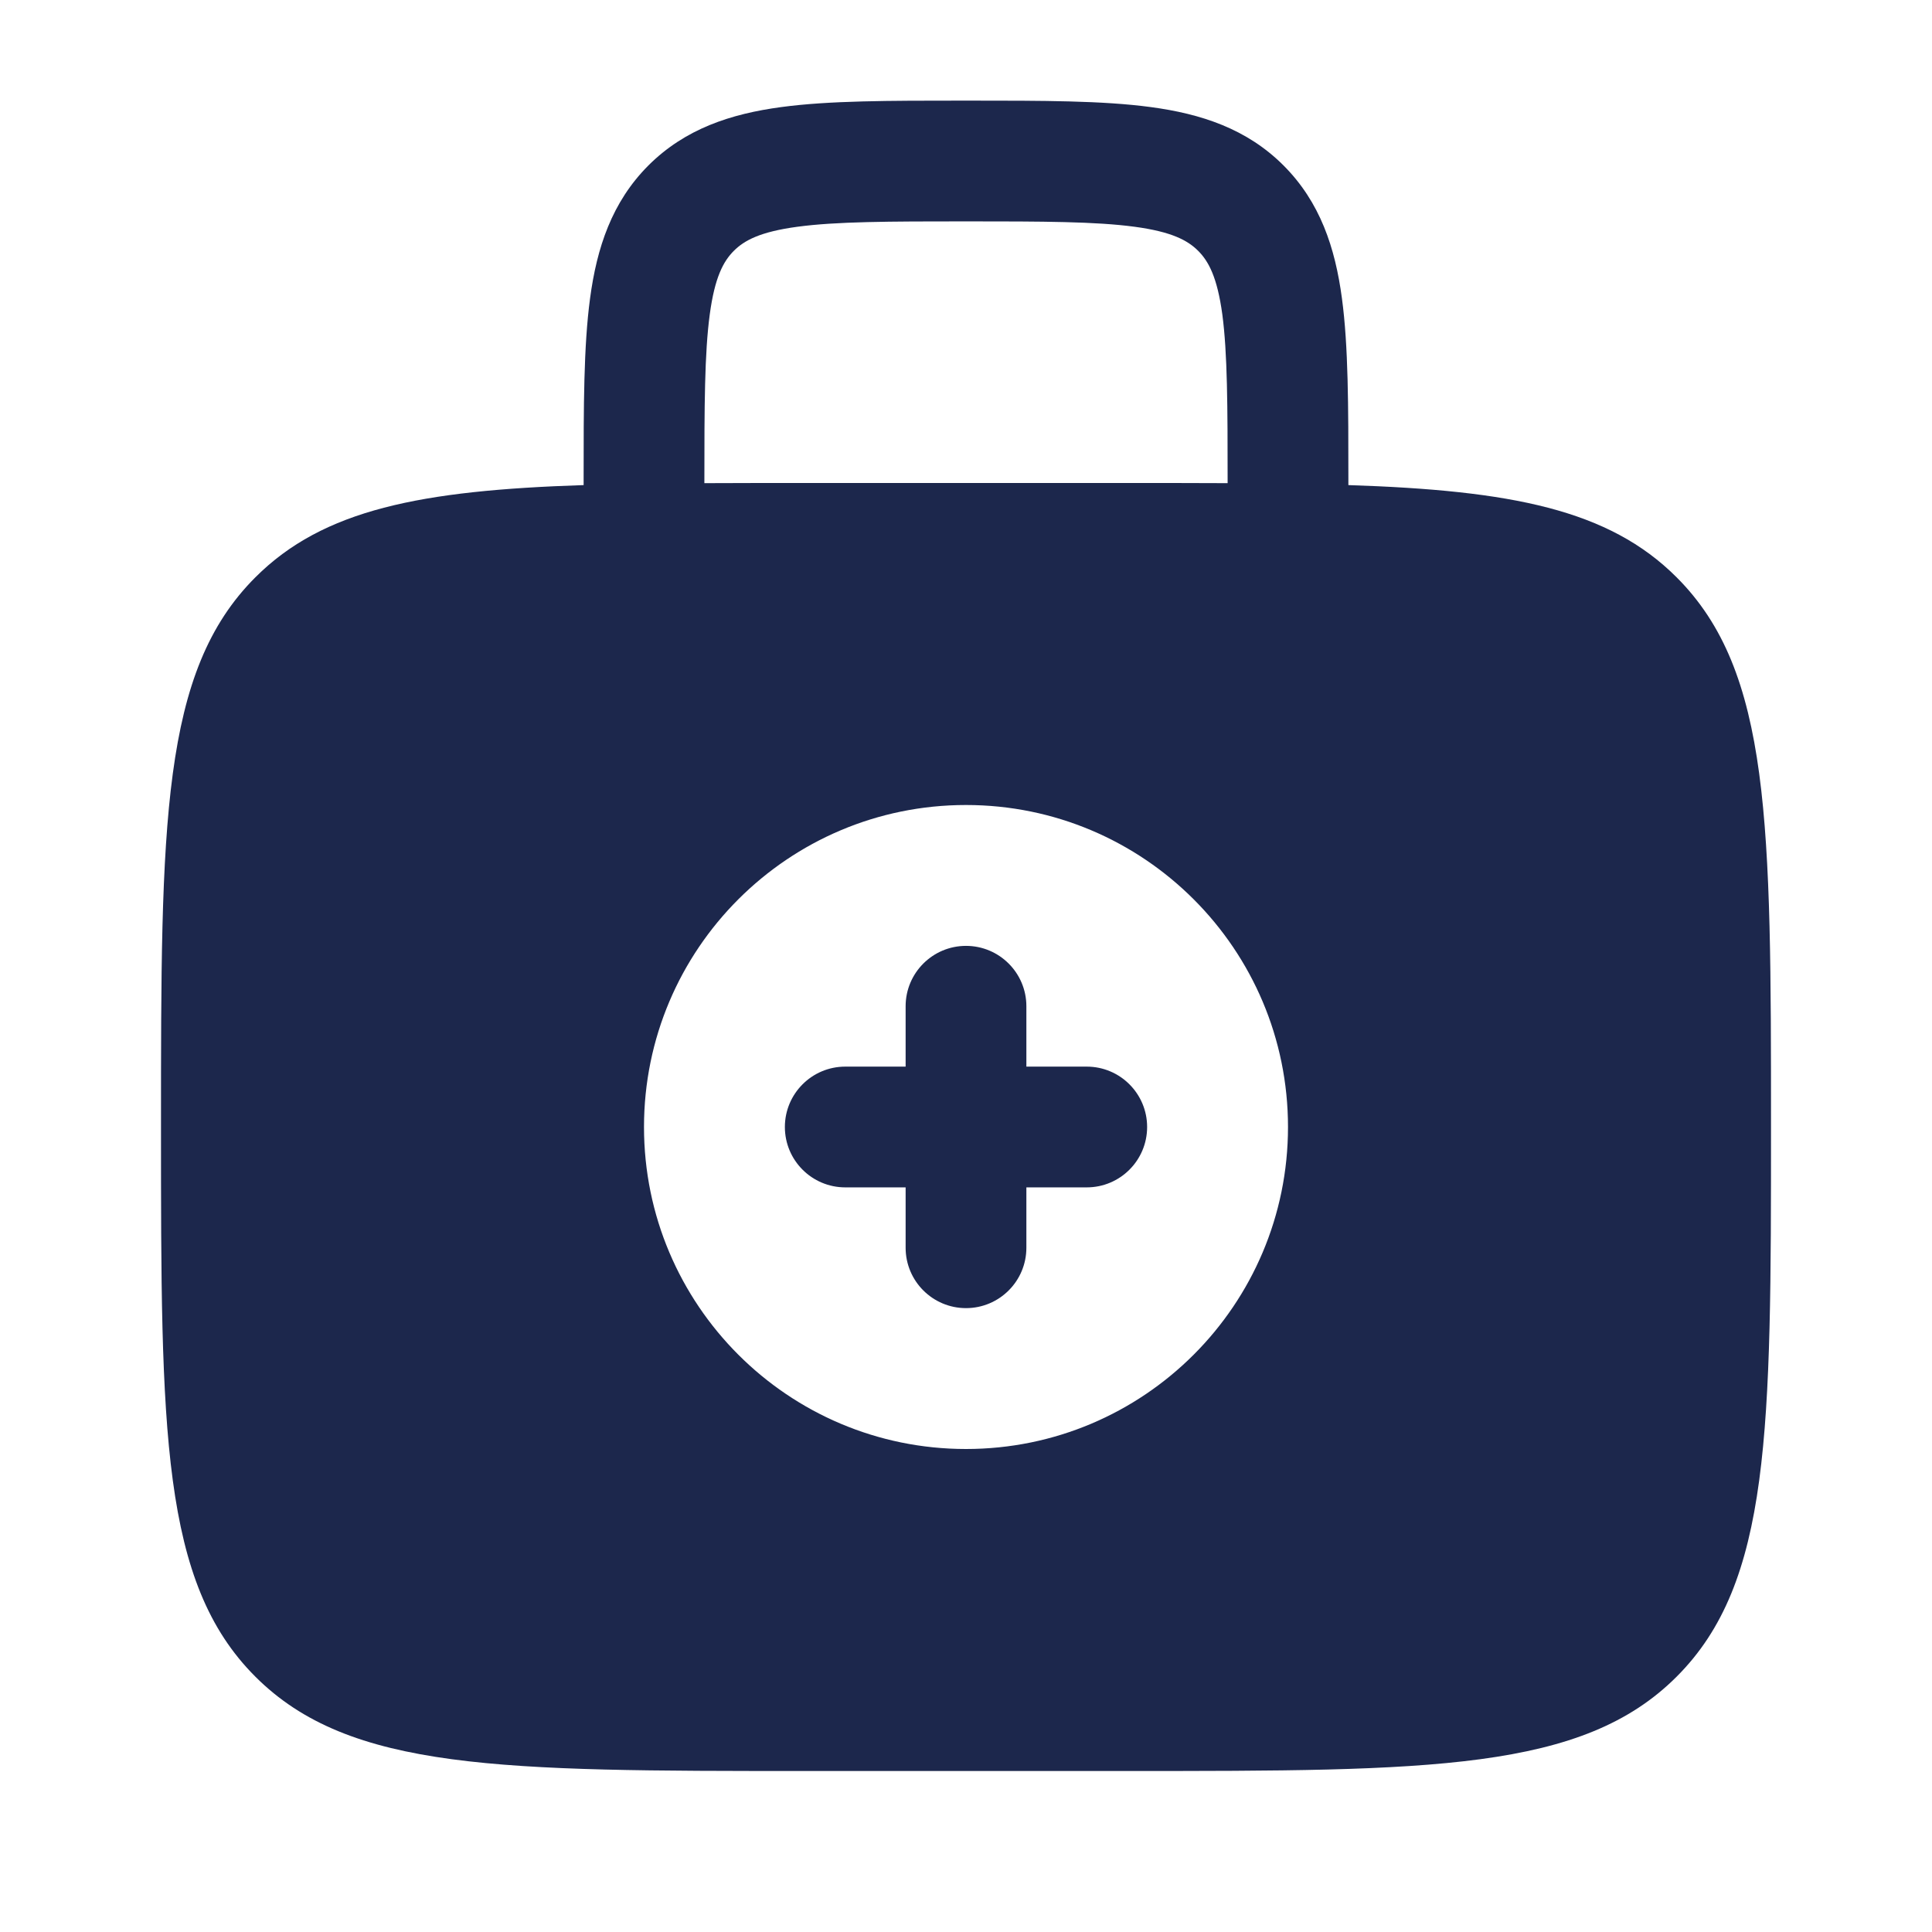 <?xml version="1.0" encoding="utf-8"?>
<svg width="800px" height="800px" viewBox="0 0 24 24" fill="none" xmlns="http://www.w3.org/2000/svg">
<path fill-rule="evenodd" clip-rule="evenodd" d="M12 11.75C12.414 11.75 12.75 12.086 12.75 12.5V13.25H13.5C13.914 13.25 14.25 13.586 14.25 14C14.25 14.414 13.914 14.75 13.5 14.75H12.75V15.5C12.75 15.914 12.414 16.25 12 16.25C11.586 16.25 11.25 15.914 11.25 15.5V14.75H10.5C10.086 14.75 9.75 14.414 9.75 14C9.75 13.586 10.086 13.25 10.5 13.25H11.25V12.5C11.25 12.086 11.586 11.75 12 11.75Z" fill="#1C274C"/>
<path fill-rule="evenodd" clip-rule="evenodd" d="M11.948 1.25C11.05 1.25 10.3 1.25 9.706 1.33C9.078 1.414 8.511 1.6 8.055 2.055C7.6 2.511 7.414 3.078 7.33 3.706C7.25 4.3 7.25 5.05 7.25 5.948L7.25 6.026C5.229 6.092 4.015 6.328 3.172 7.172C2 8.343 2 10.229 2 14C2 17.771 2 19.657 3.172 20.828C4.343 22 6.229 22 10 22H14C17.771 22 19.657 22 20.828 20.828C22 19.657 22 17.771 22 14C22 10.229 22 8.343 20.828 7.172C19.985 6.328 18.771 6.092 16.75 6.026L16.75 5.948C16.75 5.05 16.75 4.3 16.67 3.706C16.586 3.078 16.4 2.511 15.944 2.055C15.489 1.6 14.922 1.414 14.294 1.33C13.7 1.25 12.95 1.25 12.052 1.25H11.948ZM15.25 6.002V6C15.25 5.036 15.248 4.388 15.184 3.905C15.121 3.444 15.014 3.246 14.884 3.116C14.754 2.986 14.556 2.879 14.095 2.817C13.612 2.752 12.964 2.75 12 2.75C11.036 2.75 10.388 2.752 9.905 2.817C9.444 2.879 9.246 2.986 9.116 3.116C8.986 3.246 8.879 3.444 8.817 3.905C8.752 4.388 8.75 5.036 8.75 6V6.002C9.142 6 9.558 6 10 6H14C14.442 6 14.858 6 15.25 6.002ZM16 14C16 16.209 14.209 18 12 18C9.791 18 8 16.209 8 14C8 11.791 9.791 10 12 10C14.209 10 16 11.791 16 14Z" fill="#1C274C"/>
</svg>